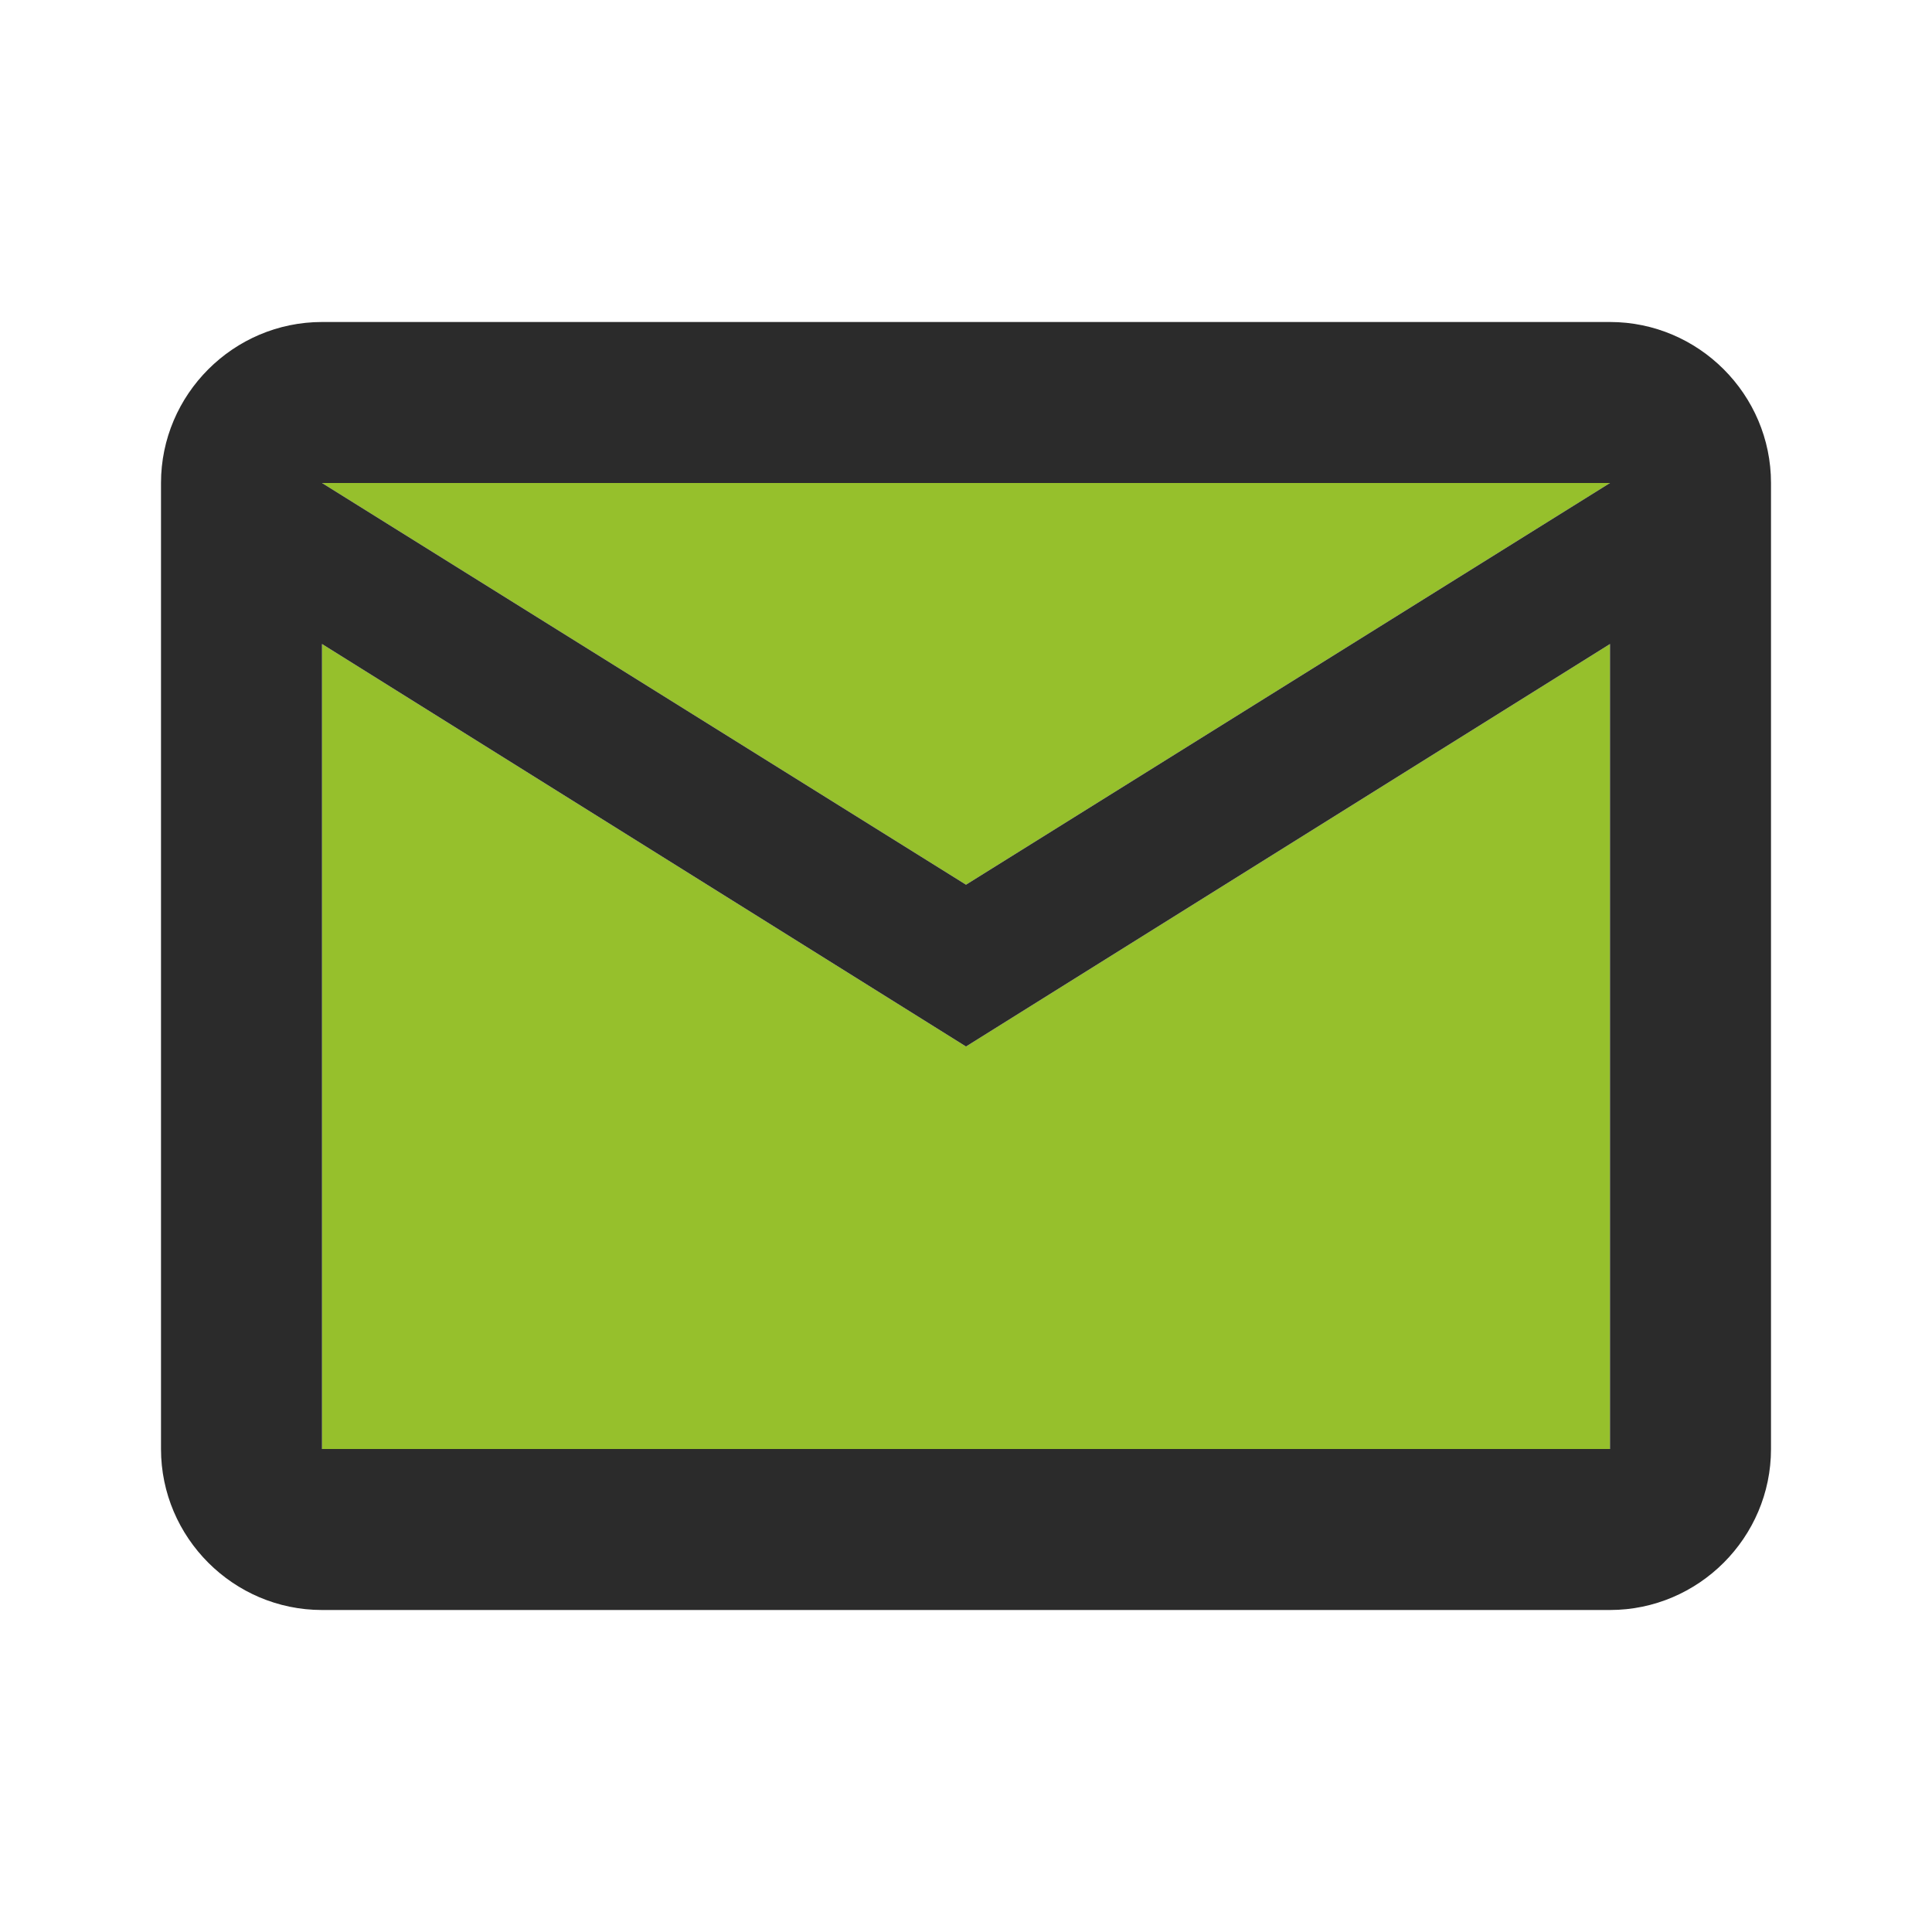 <?xml version="1.0" encoding="UTF-8"?> <svg xmlns="http://www.w3.org/2000/svg" width="36" height="36" viewBox="0 0 36 36" fill="none"> <path d="M30 12L18 19.5L6 12V27H30V12ZM30 9H6L18 16.485L30 9Z" fill="#96C02C"></path> <path d="M6 30H30C31.65 30 33 28.65 33 27V9C33 7.35 31.65 6 30 6H6C4.35 6 3 7.35 3 9V27C3 28.65 4.35 30 6 30ZM30 9L18 16.485L6 9H30ZM6 12L18 19.5L30 12V27H6V12Z" fill="#2B2B2B"></path> </svg> 